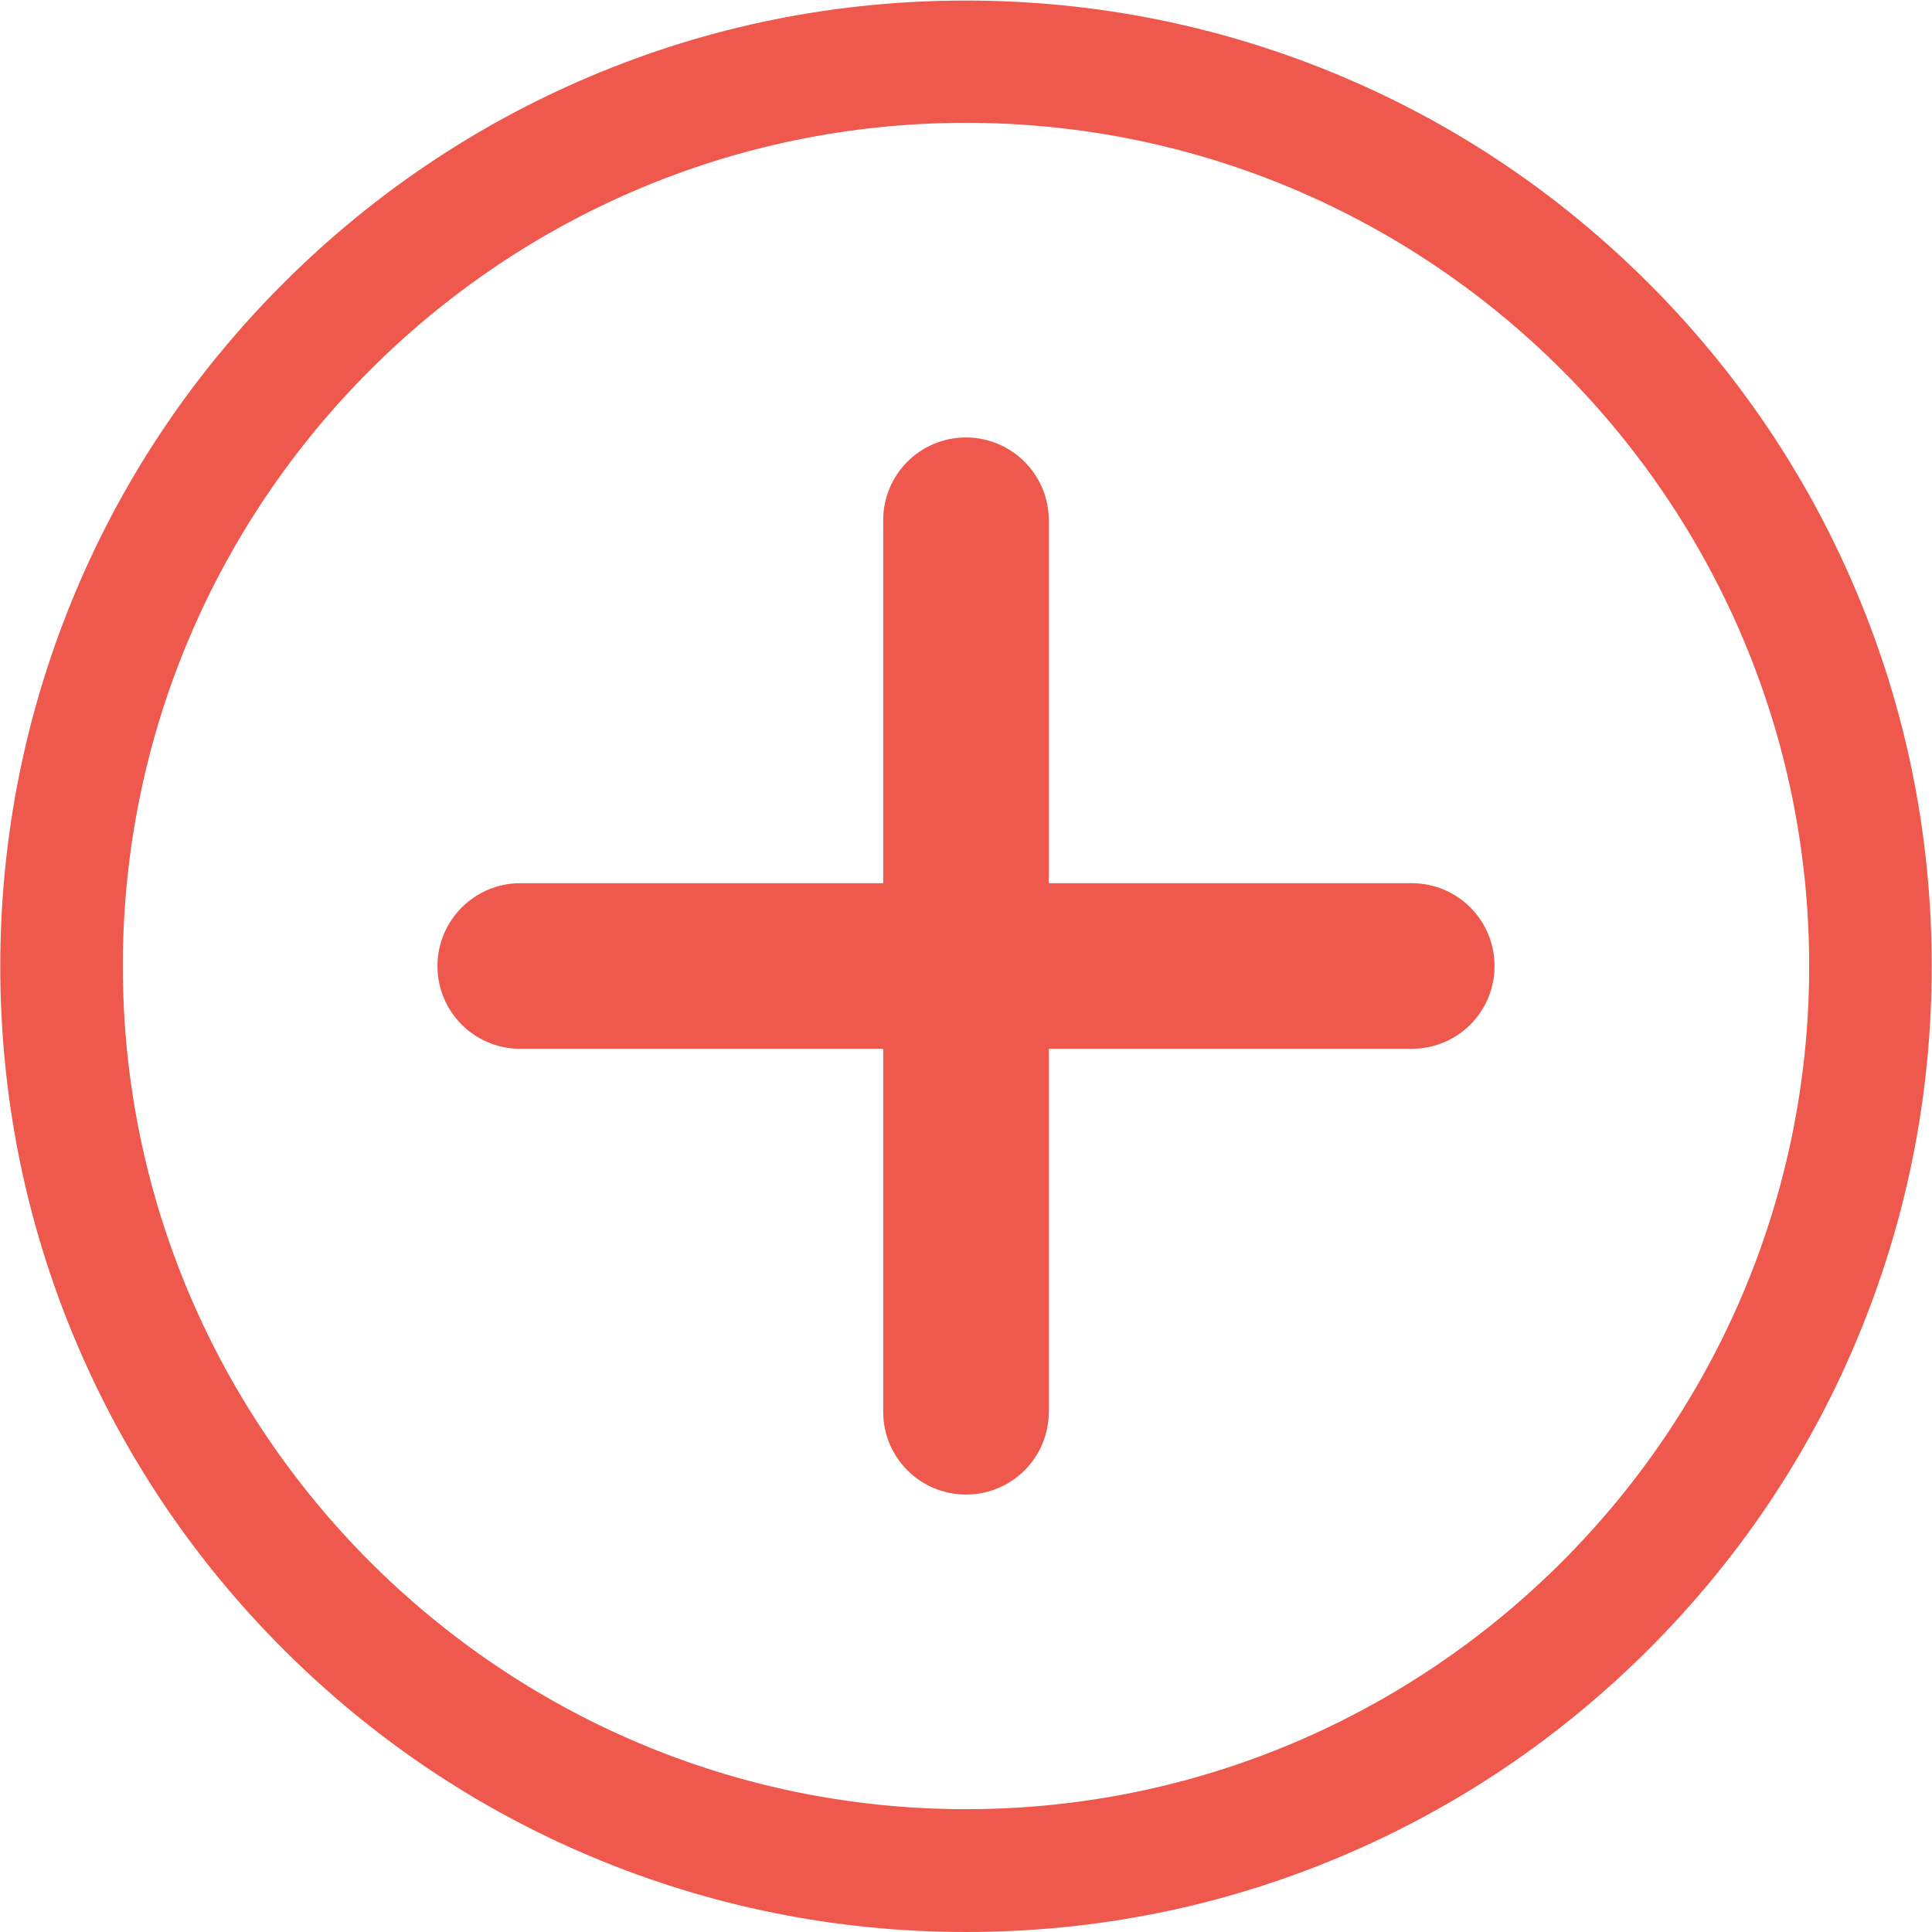 <?xml version="1.0" encoding="UTF-8"?>
<svg id="_レイヤー_2" data-name="レイヤー 2" xmlns="http://www.w3.org/2000/svg" viewBox="0 0 70 70">
  <defs>
    <style>
      .cls-1 {
        fill: #ef584c;
      }
    </style>
  </defs>
  <g id="_レイヤー_1-2" data-name="レイヤー 1">
    <g>
      <path class="cls-1" d="M35,70c-4.72,0-9.31-.93-13.62-2.75-4.17-1.76-7.91-4.29-11.12-7.5-3.21-3.21-5.74-6.96-7.5-11.12-1.83-4.32-2.75-8.9-2.75-13.62s.93-9.31,2.75-13.62c1.76-4.17,4.29-7.91,7.5-11.12s6.96-5.74,11.12-7.5c4.32-1.83,8.9-2.75,13.62-2.75s9.31.93,13.62,2.75c4.17,1.76,7.91,4.29,11.12,7.5,3.21,3.21,5.74,6.96,7.5,11.12,1.83,4.32,2.75,8.9,2.75,13.62s-.93,9.31-2.75,13.62c-1.76,4.17-4.29,7.91-7.5,11.12-3.21,3.21-6.96,5.74-11.12,7.5-4.32,1.83-8.9,2.75-13.62,2.75ZM35,4.45c-16.85,0-30.55,13.71-30.55,30.55s13.71,30.55,30.55,30.55,30.55-13.71,30.55-30.55S51.85,4.45,35,4.45Z"/>
      <path class="cls-1" d="M54.15,35c0,1.66-1.34,3-3,3h-13.15v13.15c0,1.66-1.34,3-3,3s-3-1.34-3-3v-13.15h-13.15c-1.66,0-3-1.34-3-3,0-.83.34-1.58.88-2.12.54-.54,1.29-.88,2.12-.88h13.15v-13.15c0-1.66,1.34-3,3-3,.83,0,1.58.34,2.12.88.54.54.88,1.29.88,2.12v13.15h13.15c1.66,0,3,1.34,3,3Z"/>
    </g>
  </g>
</svg>